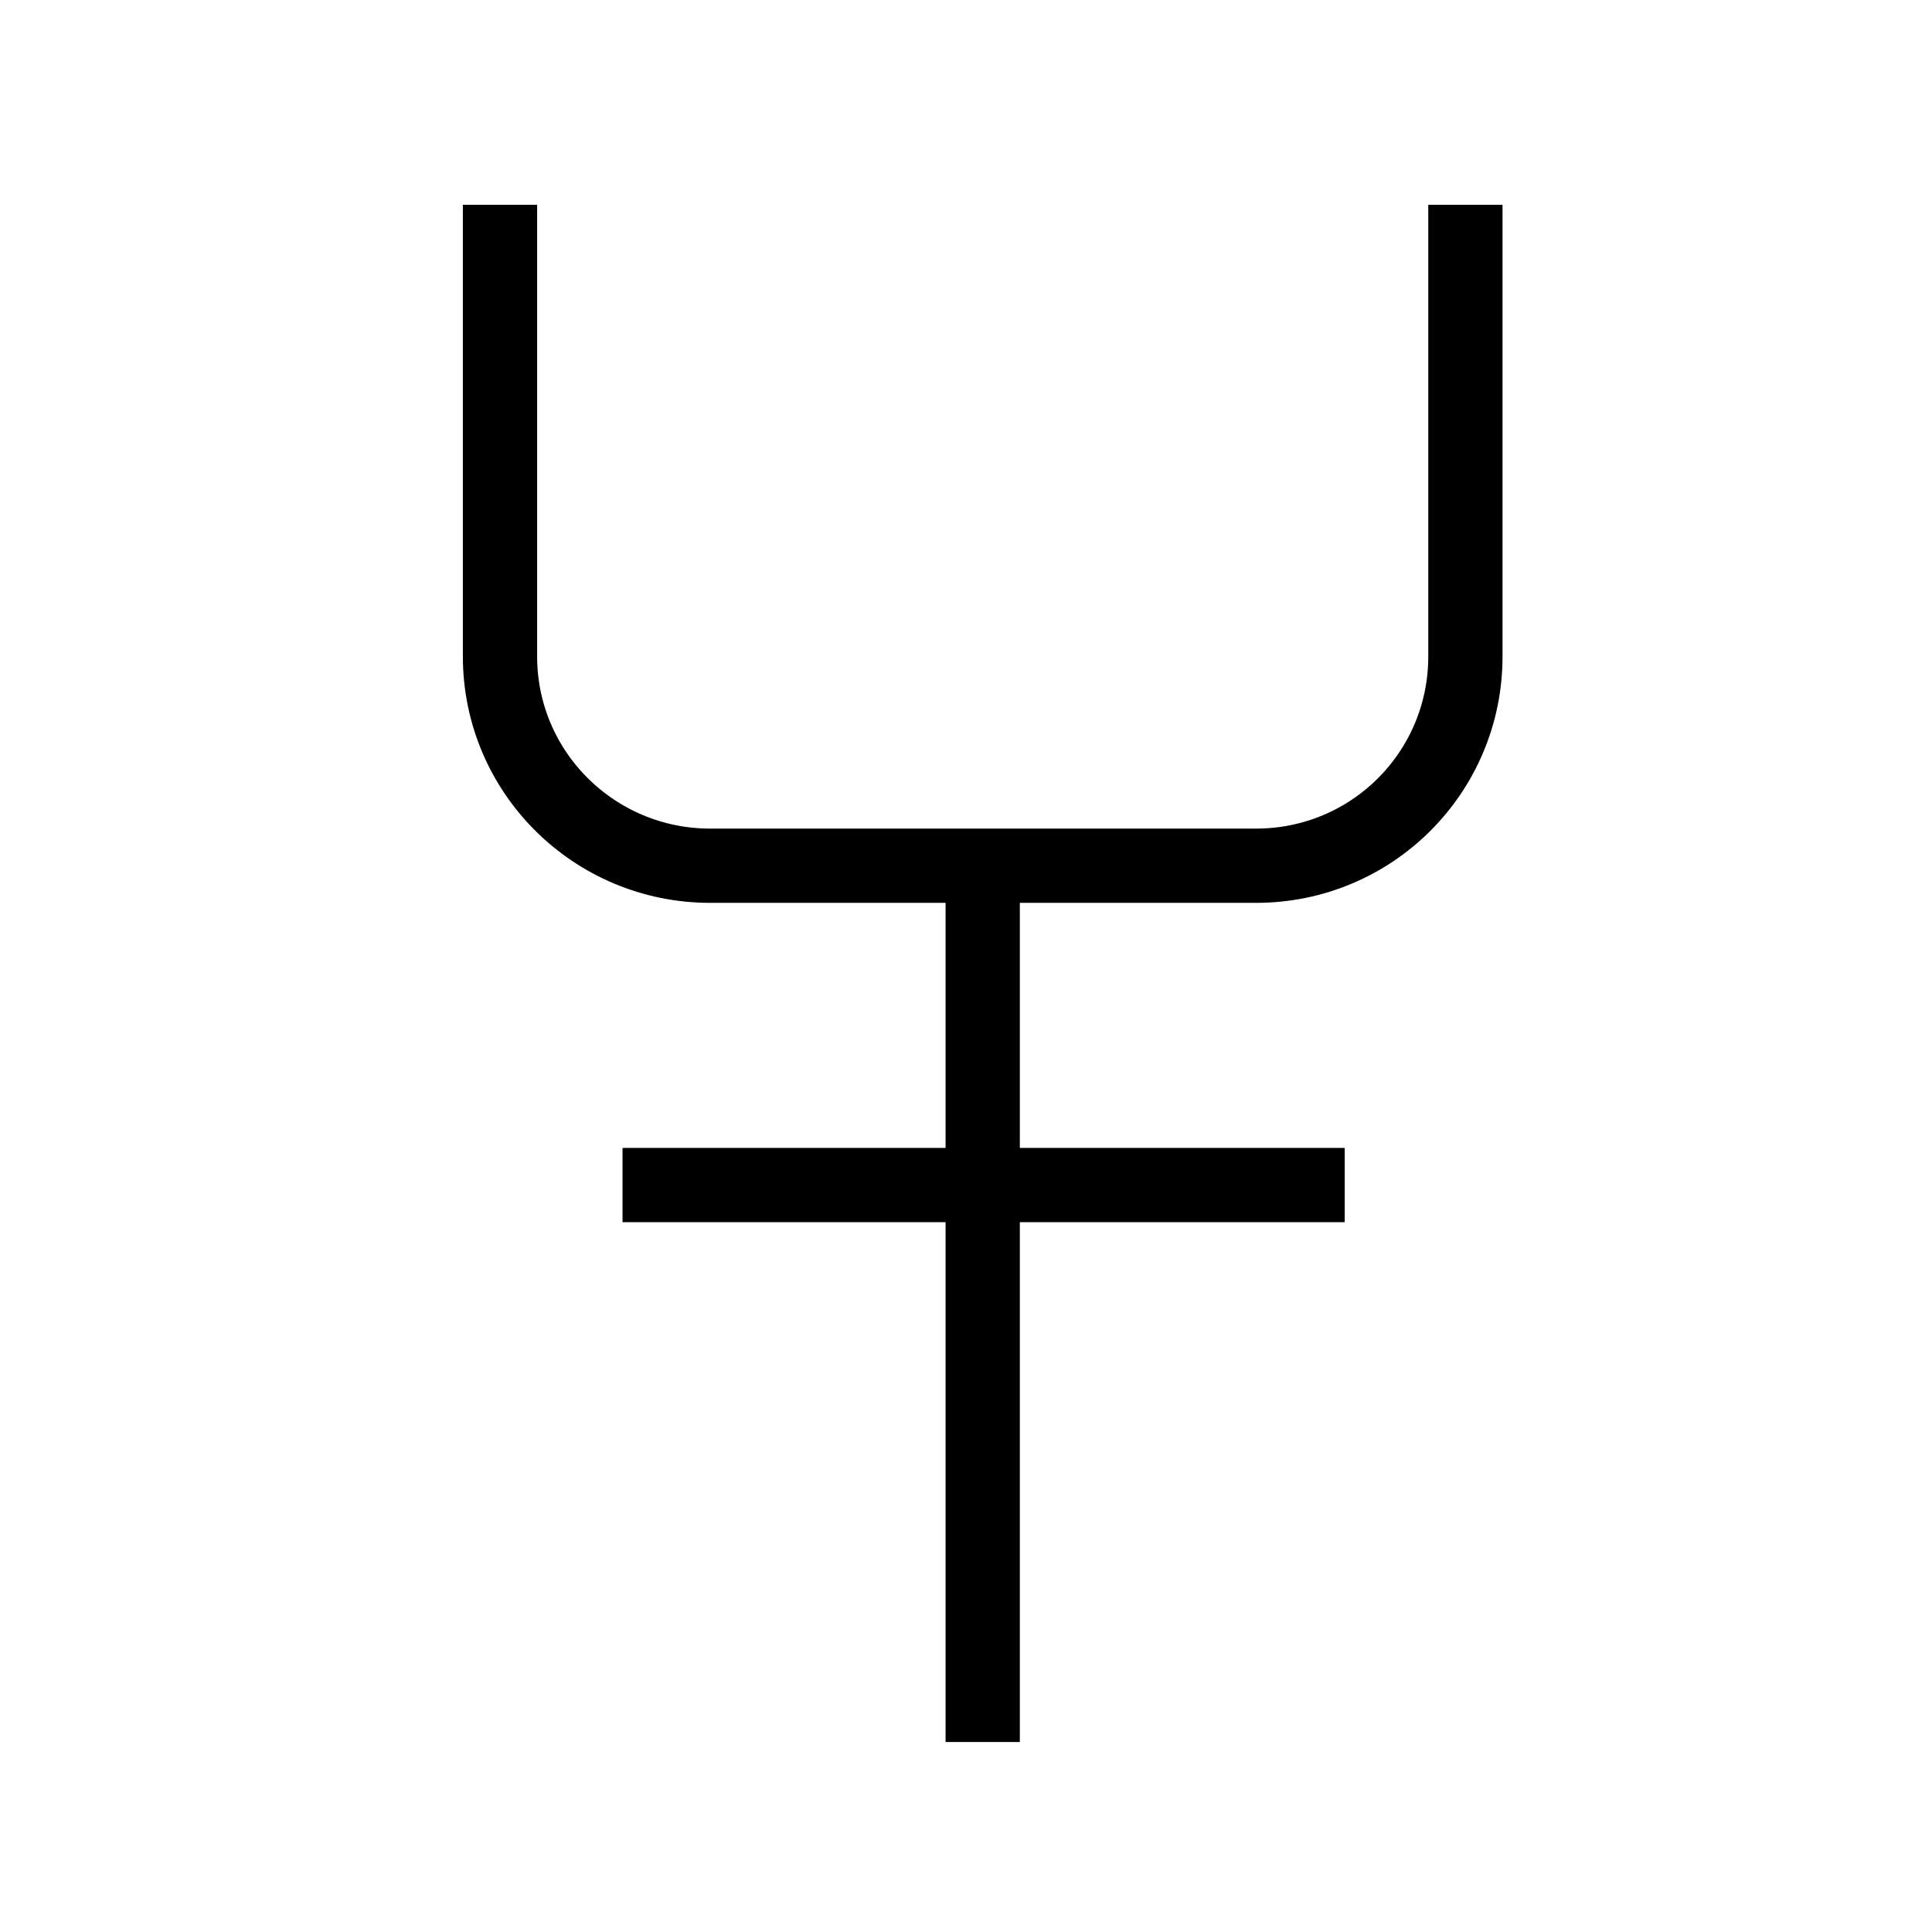 <?xml version="1.0" encoding="UTF-8"?>
<!-- The Best Svg Icon site in the world: iconSvg.co, Visit us! https://iconsvg.co -->
<svg width="800px" height="800px" version="1.1" viewBox="144 144 512 512" xmlns="http://www.w3.org/2000/svg">
 <defs>
  <clipPath id="a">
   <path d="m148.09 148.09h503.81v503.81h-503.81z"/>
  </clipPath>
 </defs>
 <path transform="matrix(.492 0 0 .492 177.25 162.36)" d="m461.74 901v-462" fill="none" stroke="#000000" stroke-miterlimit="10" stroke-width="40"/>
 <path transform="matrix(.492 0 0 .492 177.25 162.36)" d="m267.73 601h389" fill="none" stroke="#000000" stroke-miterlimit="10" stroke-width="40"/>
 <g clip-path="url(#a)">
  <path transform="matrix(.492 0 0 .492 177.25 162.36)" d="m721.74 72.999v243.29c0 62.405-50.368 112.71-112.78 112.71h-294c-62.405 0-113.22-50.305-113.22-112.71v-243.29" fill="none" stroke="#000000" stroke-miterlimit="10" stroke-width="40"/>
 </g>
</svg>
